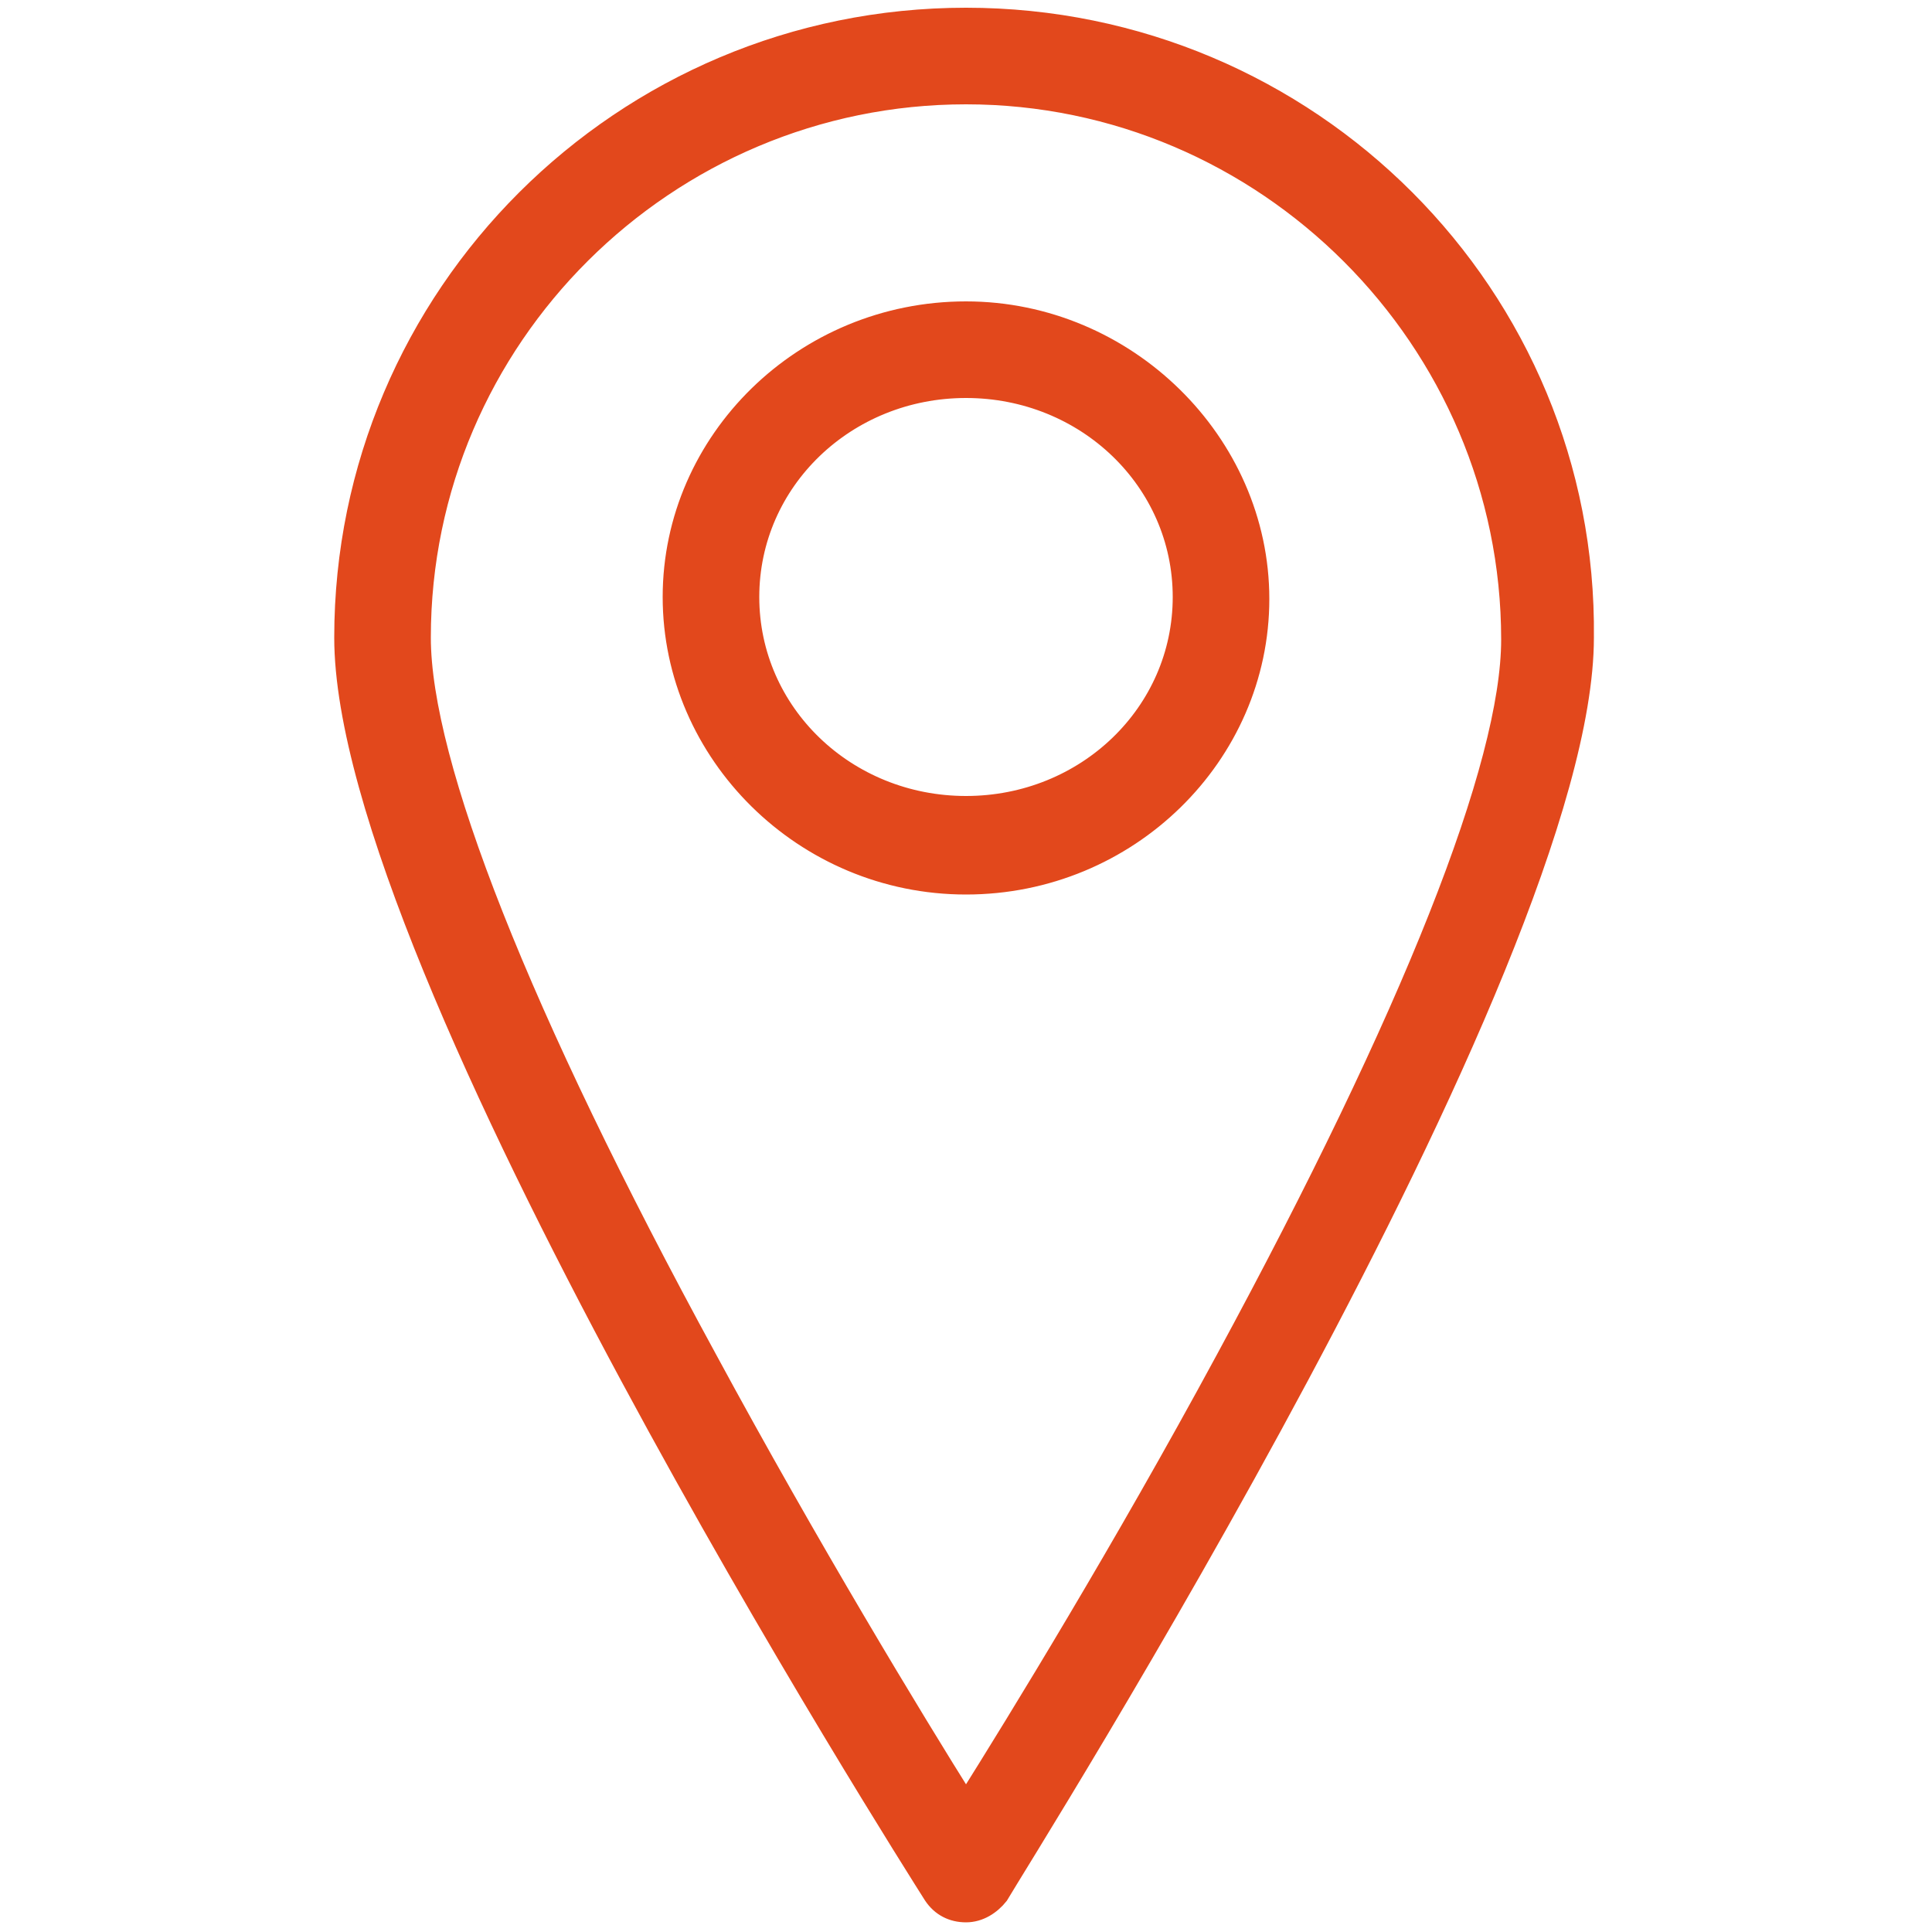 <?xml version="1.0" encoding="utf-8"?>
<!-- Generator: Adobe Illustrator 22.0.0, SVG Export Plug-In . SVG Version: 6.00 Build 0)  -->
<svg version="1.1" id="Calque_1" xmlns="http://www.w3.org/2000/svg" xmlns:xlink="http://www.w3.org/1999/xlink" x="0px" y="0px"
	 viewBox="0 0 100 100" style="enable-background:new 0 0 100 100;" xml:space="preserve">
<style type="text/css">
	.st0{fill:#E2481C;stroke:#E2481C;stroke-miterlimit:10;}
</style>
<g>
	<path class="st0" d="M50,0.9C32.2,0.9,17.8,15.3,17.8,33c0,17.1,29.3,63.2,30.5,65.1c0.4,0.6,1,0.9,1.7,0.9c0.7,0,1.3-0.4,1.7-0.9
		C52.8,96.2,82,50,82,33C82.2,15.3,67.8,0.9,50,0.9z M50,93.3c-2.7-4.3-8.1-13.2-13.4-23C26.9,52.5,21.8,39.5,21.8,33
		C21.8,17.5,34.5,4.9,50,4.9s28.2,12.7,28.2,28.2c0,6.5-5.1,19.4-14.8,37.3C58.1,80.2,52.7,89,50,93.3z"/>
	<path class="st0" d="M50,16.1c-8.4,0-15.2,6.7-15.2,14.8S41.6,45.8,50,45.8s15.2-6.7,15.2-14.8S58.3,16.1,50,16.1z M50,41.7
		c-6.2,0-11.2-4.8-11.2-10.8s5-10.8,11.2-10.8s11.2,4.8,11.2,10.8S56.2,41.7,50,41.7z"/>
</g>
</svg>
